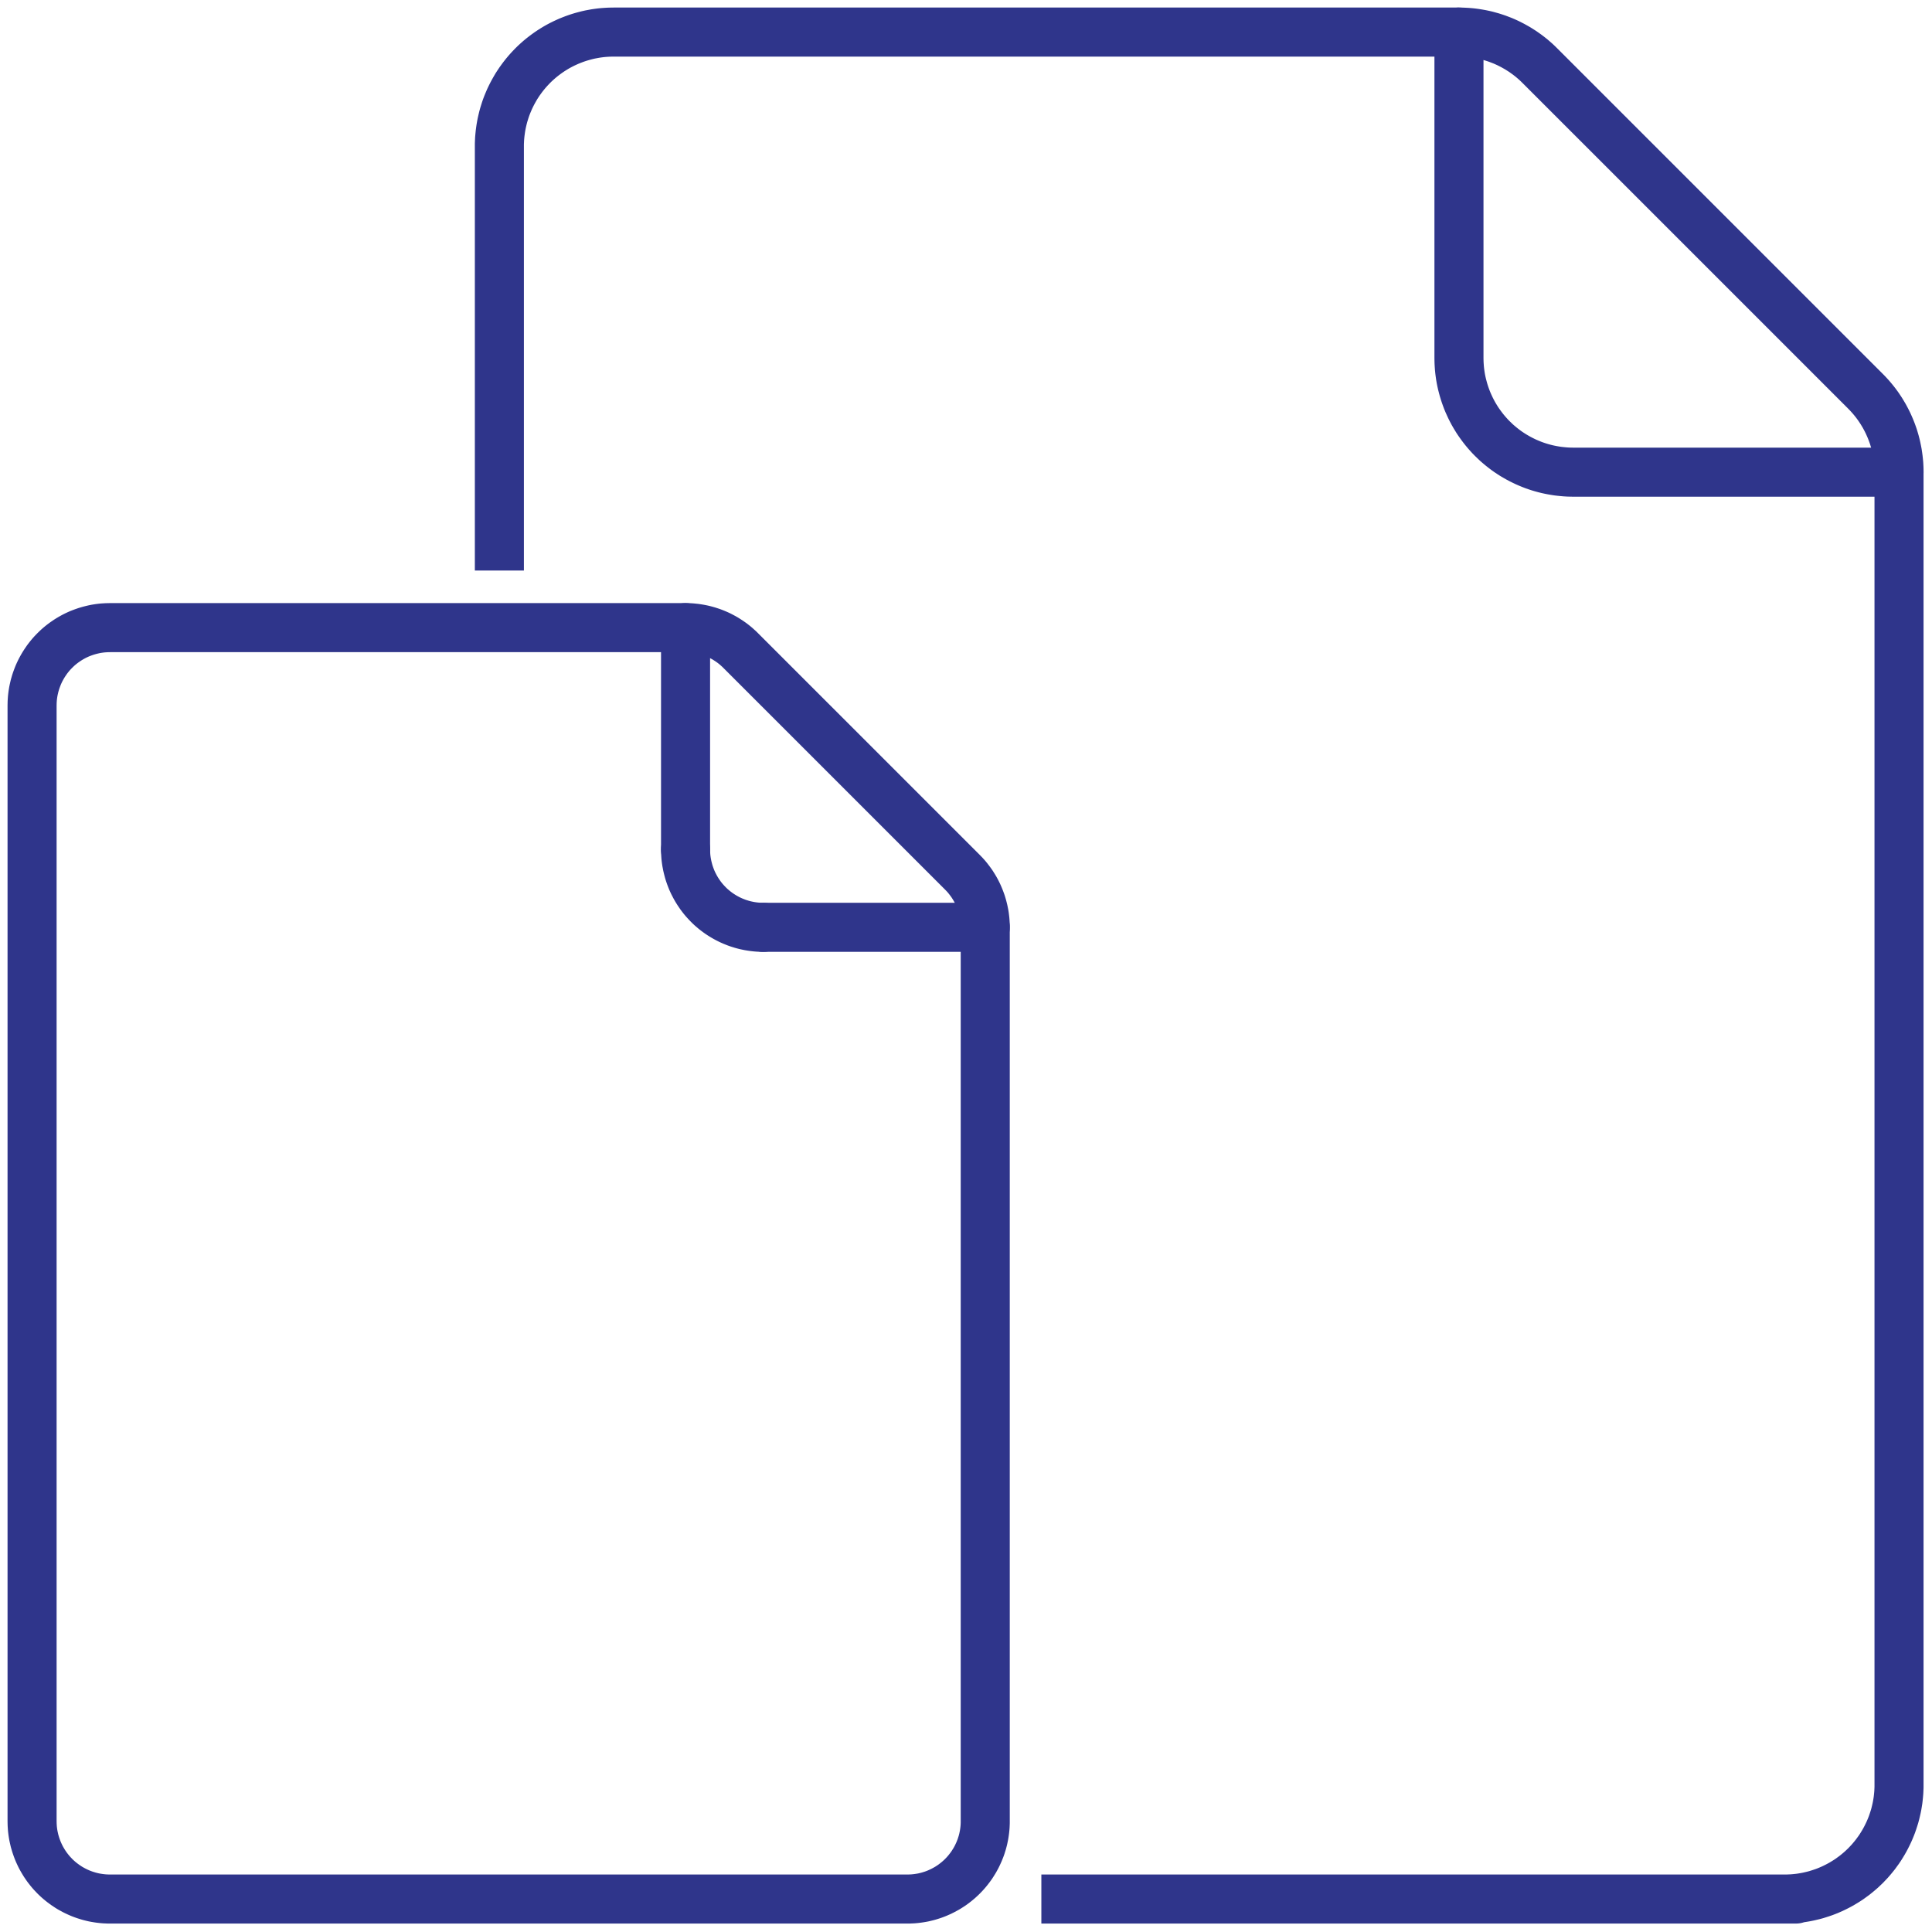 <?xml version="1.0" encoding="utf-8"?>
<svg xmlns="http://www.w3.org/2000/svg" viewBox="0 0 512 512">
  <defs>
    <style>.cls-1,.cls-2{fill:none;stroke:#2f358b;stroke-linejoin:round;stroke-width:13px;}.cls-2{stroke-linecap:round;}</style>
  </defs>
  <title>specs_file-size</title>
  <g id="thick">
    <g id="POLYLINE">
      <polyline class="cls-1" points="132.34 151.19 132.34 38.78 132.34 38.11 132.37 37.43 132.4 36.75 132.46 36.06 132.53 35.37 132.62 34.67 132.72 33.97 132.84 33.27 132.98 32.56 133.14 31.86 133.31 31.15 133.5 30.45 133.72 29.74 133.94 29.04 134.19 28.33 134.46 27.63 134.75 26.94 135.05 26.24 135.38 25.55 135.72 24.87 136.08 24.2 136.46 23.53 136.85 22.86 137.27 22.21 137.7 21.57 138.16 20.93 138.62 20.31 139.11 19.69 139.61 19.09 140.13 18.5 140.66 17.93 141.2 17.37 141.76 16.82 142.34 16.29 142.93 15.77 143.53 15.27 144.14 14.79 144.77 14.32 145.4 13.87 146.04 13.44 146.7 13.02 147.36 12.62 148.03 12.24 148.71 11.88 149.39 11.54 150.08 11.22 150.77 10.91 151.47 10.63 152.17 10.36 152.87 10.11 153.58 9.88 154.28 9.67 154.99 9.48 155.69 9.3 156.4 9.14 157.1 9.01 157.81 8.88 158.5 8.78 159.2 8.69 159.89 8.62 160.58 8.57 161.26 8.53 161.94 8.51 162.61 8.5 386.64 8.5 387.37 8.51 388.09 8.54 388.82 8.58 389.56 8.64 390.29 8.72 391.02 8.82 391.76 8.94 392.49 9.07 393.22 9.22 393.95 9.39 394.67 9.59 395.39 9.79 396.11 10.02 396.82 10.26 397.53 10.53 398.23 10.8 398.92 11.1 399.6 11.41 400.28 11.75 400.94 12.09 401.6 12.46 402.25 12.83 402.88 13.23 403.51 13.63 404.12 14.06 404.72 14.49 405.31 14.94 405.89 15.4 406.45 15.88 407 16.36 407.53 16.86 408.05 17.37 494.4 103.72 494.9 104.23 495.4 104.77 495.89 105.32 496.36 105.88 496.82 106.45 497.27 107.04 497.71 107.64 498.13 108.26 498.54 108.88 498.93 109.52 499.31 110.16 499.67 110.82 500.02 111.49 500.35 112.16 500.66 112.85 500.96 113.54 501.24 114.24 501.5 114.94 501.75 115.65 501.97 116.37 502.18 117.09 502.37 117.82 502.54 118.55 502.69 119.28 502.83 120.01 502.94 120.74 503.04 121.47 503.12 122.21 503.19 122.94 503.23 123.67 503.26 124.4 503.26 125.13 503.26 472.99 503.26 473.66 503.23 474.34 503.2 475.02 503.14 475.71 503.07 476.4 502.99 477.09 502.88 477.79 502.76 478.5 502.62 479.2 502.46 479.9 502.29 480.61 502.1 481.32 501.88 482.02 501.65 482.73 501.41 483.43 501.14 484.13 500.85 484.83 500.55 485.52 500.22 486.21 499.88 486.89 499.52 487.57 499.14 488.24 498.74 488.9 498.33 489.56 497.9 490.2 497.44 490.83 496.98 491.46 496.49 492.07 495.99 492.67 495.48 493.26 494.94 493.83 494.4 494.4 493.83 494.94 493.26 495.48 492.67 495.99 492.07 496.49 491.46 496.98 490.83 497.44 490.2 497.9 489.56 498.33 488.9 498.74 488.24 499.14 487.57 499.52 486.89 499.88 486.21 500.22 485.52 500.55 484.83 500.85 484.13 501.14 483.43 501.41 482.73 501.65 482.02 501.88 481.32 502.1 480.61 502.29 479.9 502.46 479.2 502.62 478.5 502.76 477.79 502.88 477.09 502.99 476.4 503.07 475.71 503.14 475.02 503.2 474.34 503.23 473.66 503.26 475.99 503.26 275.97 503.26"/>
    </g>
    <g id="POLYLINE-2" data-name="POLYLINE">
      <polyline class="cls-2" points="386.64 8.5 386.64 94.85 386.65 95.52 386.67 96.2 386.71 96.88 386.76 97.57 386.83 98.26 386.92 98.96 387.02 99.66 387.14 100.36 387.28 101.06 387.44 101.77 387.62 102.47 387.81 103.18 388.02 103.88 388.25 104.59 388.5 105.29 388.76 105.99 389.05 106.69 389.36 107.38 389.68 108.07 390.02 108.75 390.38 109.43 390.76 110.1 391.16 110.76 391.57 111.42 392.01 112.06 392.46 112.69 392.93 113.32 393.41 113.93 393.91 114.53 394.43 115.12 394.96 115.7 395.51 116.26 396.07 116.8 396.64 117.34 397.23 117.85 397.83 118.35 398.45 118.84 399.07 119.31 399.7 119.76 400.35 120.19 401 120.61 401.67 121 402.33 121.38 403.01 121.74 403.69 122.08 404.38 122.41 405.07 122.71 405.77 123 406.47 123.27 407.18 123.52 407.88 123.75 408.59 123.96 409.29 124.15 410 124.33 410.7 124.48 411.41 124.62 412.11 124.74 412.81 124.85 413.5 124.93 414.2 125 414.88 125.06 415.57 125.1 416.25 125.12 416.92 125.13 503.26 125.13"/>
    </g>
    <g id="POLYLINE-3" data-name="POLYLINE">
      <polygon class="cls-2" points="8.5 451.46 8.5 186.95 8.51 186.49 8.52 186.03 8.55 185.56 8.58 185.1 8.63 184.63 8.69 184.15 8.76 183.68 8.84 183.2 8.94 182.72 9.05 182.24 9.16 181.76 9.3 181.28 9.44 180.79 9.6 180.31 9.77 179.84 9.95 179.36 10.14 178.88 10.35 178.41 10.57 177.94 10.8 177.48 11.05 177.02 11.31 176.56 11.58 176.11 11.86 175.67 12.16 175.23 12.46 174.79 12.78 174.37 13.11 173.95 13.45 173.54 13.8 173.14 14.17 172.75 14.54 172.37 14.92 172 15.31 171.63 15.71 171.28 16.12 170.94 16.54 170.61 16.97 170.29 17.4 169.99 17.84 169.69 18.28 169.41 18.73 169.14 19.19 168.88 19.65 168.63 20.11 168.4 20.58 168.18 21.05 167.97 21.53 167.78 22.01 167.6 22.49 167.43 22.97 167.27 23.45 167.13 23.93 167 24.41 166.88 24.89 166.77 25.37 166.67 25.85 166.59 26.32 166.52 26.8 166.46 27.27 166.41 27.74 166.38 28.2 166.35 28.66 166.34 29.12 166.33 181.68 166.33 182.18 166.34 182.67 166.35 183.17 166.38 183.67 166.43 184.17 166.48 184.67 166.55 185.17 166.63 185.66 166.72 186.16 166.82 186.66 166.94 187.15 167.07 187.64 167.21 188.13 167.37 188.62 167.53 189.1 167.71 189.57 167.9 190.04 168.1 190.51 168.31 190.97 168.54 191.42 168.78 191.87 169.02 192.31 169.28 192.74 169.55 193.17 169.83 193.59 170.12 194 170.41 194.4 170.72 194.79 171.03 195.17 171.35 195.54 171.69 195.91 172.02 196.26 172.37 255.06 231.17 255.41 231.53 255.75 231.89 256.08 232.26 256.4 232.64 256.71 233.04 257.02 233.44 257.32 233.85 257.61 234.26 257.88 234.69 258.15 235.12 258.41 235.56 258.66 236.01 258.89 236.46 259.12 236.92 259.33 237.39 259.53 237.86 259.72 238.34 259.9 238.82 260.07 239.3 260.22 239.79 260.36 240.28 260.49 240.78 260.61 241.27 260.71 241.77 260.81 242.27 260.89 242.77 260.95 243.26 261.01 243.76 261.05 244.26 261.08 244.76 261.1 245.26 261.1 245.75 261.1 482.64 261.1 483.1 261.08 483.56 261.06 484.03 261.02 484.5 260.97 484.97 260.91 485.44 260.84 485.92 260.76 486.4 260.66 486.88 260.56 487.36 260.44 487.84 260.31 488.32 260.16 488.8 260.01 489.28 259.84 489.76 259.65 490.24 259.46 490.71 259.25 491.18 259.03 491.65 258.8 492.12 258.55 492.58 258.3 493.03 258.02 493.48 257.74 493.93 257.45 494.37 257.14 494.8 256.82 495.22 256.49 495.64 256.15 496.05 255.8 496.45 255.44 496.84 255.06 497.23 254.68 497.6 254.29 497.96 253.89 498.31 253.48 498.65 253.06 498.98 252.64 499.3 252.21 499.61 251.77 499.9 251.32 500.19 250.87 500.46 250.41 500.71 249.95 500.96 249.49 501.19 249.02 501.41 248.55 501.62 248.07 501.82 247.6 502 247.12 502.17 246.64 502.32 246.16 502.47 245.68 502.6 245.19 502.72 244.72 502.83 244.24 502.92 243.76 503 243.28 503.07 242.81 503.13 242.34 503.18 241.87 503.22 241.4 503.24 240.94 503.26 240.48 503.26 52.93 503.26 29.12 503.26 28.66 503.26 28.2 503.24 27.74 503.22 27.27 503.18 26.8 503.13 26.32 503.07 25.85 503 25.37 502.92 24.89 502.83 24.41 502.72 23.93 502.6 23.45 502.47 22.97 502.32 22.49 502.17 22.01 502 21.53 501.82 21.05 501.62 20.58 501.41 20.11 501.19 19.65 500.96 19.19 500.71 18.73 500.46 18.28 500.19 17.84 499.9 17.4 499.61 16.97 499.3 16.54 498.98 16.12 498.65 15.71 498.31 15.31 497.96 14.92 497.6 14.54 497.23 14.17 496.84 13.8 496.45 13.45 496.05 13.11 495.64 12.78 495.22 12.46 494.8 12.16 494.37 11.86 493.93 11.58 493.48 11.31 493.03 11.05 492.58 10.8 492.12 10.57 491.65 10.35 491.18 10.14 490.71 9.95 490.24 9.77 489.76 9.6 489.28 9.44 488.8 9.3 488.32 9.16 487.84 9.05 487.36 8.94 486.88 8.84 486.4 8.76 485.92 8.69 485.44 8.63 484.97 8.58 484.5 8.55 484.03 8.52 483.56 8.51 483.1 8.5 482.64 8.5 471.19 8.5 451.46"/>
    </g>
    <g id="POLYLINE-4" data-name="POLYLINE">
      <line class="cls-2" x1="181.68" y1="166.33" x2="181.68" y2="225.13"/>
    </g>
    <g id="POLYLINE-5" data-name="POLYLINE">
      <polyline class="cls-2" points="181.68 225.13 181.69 225.59 181.7 226.05 181.73 226.52 181.76 226.99 181.81 227.46 181.87 227.93 181.94 228.41 182.03 228.88 182.12 229.36 182.23 229.84 182.35 230.32 182.48 230.81 182.62 231.29 182.78 231.77 182.95 232.25 183.13 232.72 183.32 233.2 183.53 233.67 183.75 234.14 183.99 234.6 184.23 235.06 184.49 235.52 184.76 235.97 185.04 236.41 185.34 236.85 185.64 237.29 185.96 237.71 186.29 238.13 186.63 238.54 186.99 238.94 187.35 239.33 187.72 239.71 188.1 240.09 188.49 240.45 188.9 240.8 189.3 241.14 189.72 241.47 190.15 241.79 190.58 242.1 191.02 242.39 191.46 242.67 191.91 242.94 192.37 243.2 192.83 243.45 193.29 243.68 193.76 243.9 194.24 244.11 194.71 244.3 195.19 244.49 195.67 244.66 196.15 244.81 196.63 244.96 197.11 245.09 197.59 245.21 198.07 245.31 198.55 245.41 199.03 245.49 199.5 245.56 199.98 245.62 200.45 245.67 200.92 245.71 201.38 245.73 201.84 245.75 202.3 245.75"/>
    </g>
    <g id="POLYLINE-6" data-name="POLYLINE">
      <line class="cls-2" x1="202.3" y1="245.75" x2="261.1" y2="245.75"/>
    </g>
  </g>
</svg>